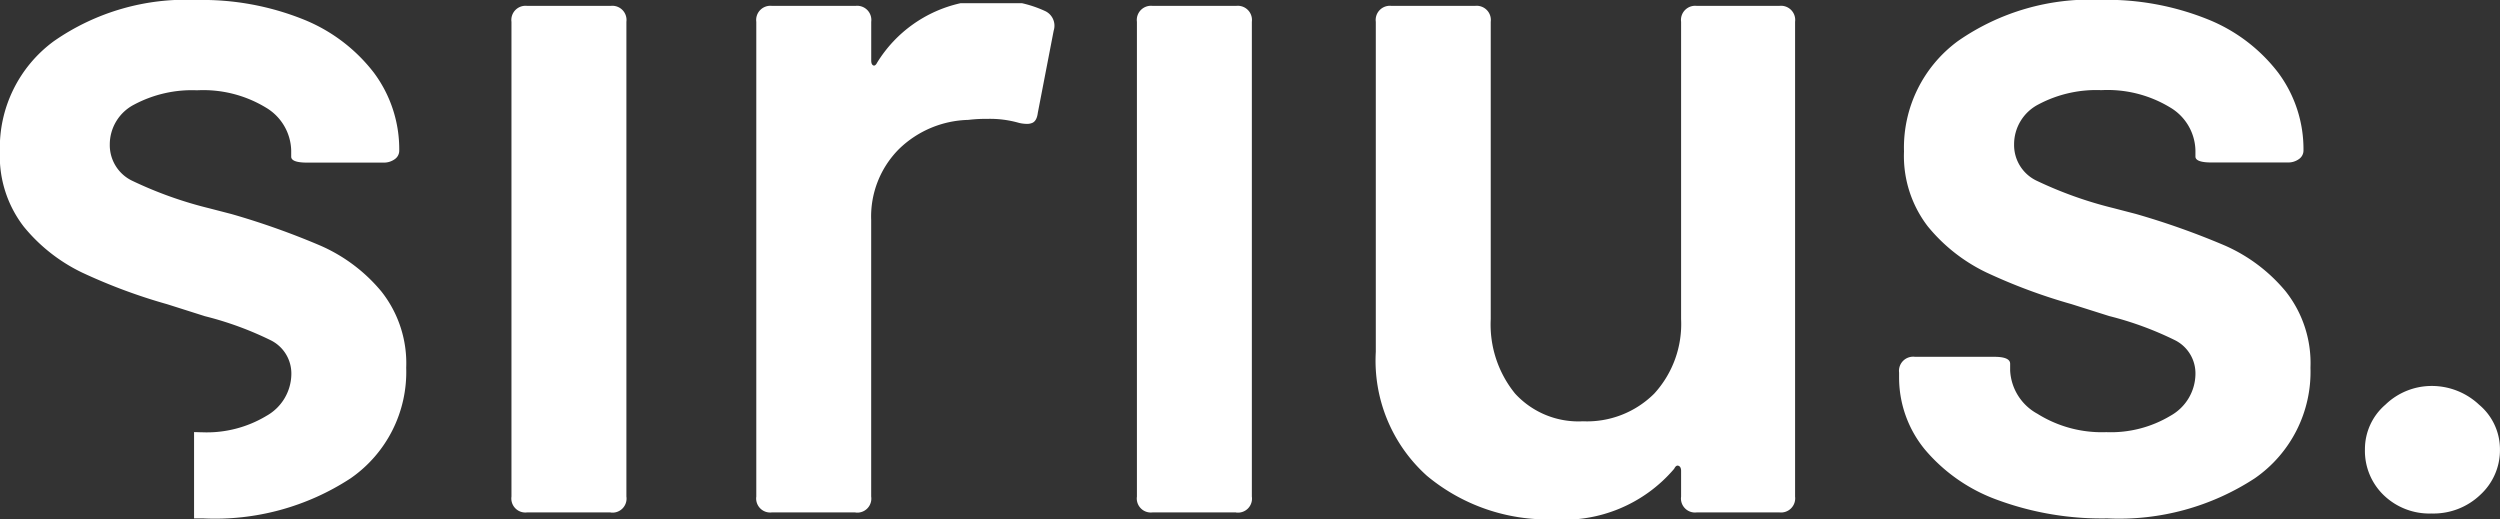 <svg height="22.007" viewBox="0 0 105.931 22.007" width="105.931" xmlns="http://www.w3.org/2000/svg"><rect x="0" y="0" width="105.931" height="22.007" fill="#333333" stroke="none"/><g fill="#fff"><path d="m1277.361-12330.31a7.984 7.984 0 0 1 -5.354-1.849 6.554 6.554 0 0 1 -2.162-5.249v-13.984a.6.6 0 0 1 .67-.674h3.53a.6.6 0 0 1 .67.674v12.6a4.637 4.637 0 0 0 1.03 3.151 3.638 3.638 0 0 0 2.876 1.176 4.033 4.033 0 0 0 3.025-1.176 4.366 4.366 0 0 0 1.135-3.151v-12.6a.6.6 0 0 1 .67-.674h3.487a.6.6 0 0 1 .673.674v20.117a.6.6 0 0 1 -.673.67h-3.487a.594.594 0 0 1 -.67-.67v-1.092c0-.11-.036-.183-.105-.211a.114.114 0 0 0 -.043-.009c-.054 0-.1.045-.146.136a6.137 6.137 0 0 1 -5.126 2.141zm23.477-.04a12.772 12.772 0 0 1 -4.641-.779 7.227 7.227 0 0 1 -3.087-2.141 4.8 4.8 0 0 1 -1.092-3.046v-.211a.6.6 0 0 1 .673-.67h3.36c.453 0 .673.1.673.295v.291a2.216 2.216 0 0 0 1.154 1.827 5.135 5.135 0 0 0 2.919.779 4.906 4.906 0 0 0 2.73-.7 2.047 2.047 0 0 0 1.048-1.743 1.571 1.571 0 0 0 -.859-1.449 14.009 14.009 0 0 0 -2.792-1.026l-1.6-.506a23.7 23.7 0 0 1 -3.611-1.344 7.247 7.247 0 0 1 -2.479-1.951 4.89 4.89 0 0 1 -1.008-3.173 5.6 5.6 0 0 1 2.289-4.682 9.8 9.8 0 0 1 6.068-1.743 11.47 11.47 0 0 1 4.5.819 7.07 7.07 0 0 1 3 2.268 5.427 5.427 0 0 1 1.07 3.3.438.438 0 0 1 -.189.357.772.772 0 0 1 -.484.146h-3.232c-.447 0-.673-.084-.673-.251v-.252a2.173 2.173 0 0 0 -1.07-1.827 5.11 5.11 0 0 0 -2.919-.734 5.222 5.222 0 0 0 -2.668.607 1.9 1.9 0 0 0 -1.027 1.7 1.672 1.672 0 0 0 .965 1.535 16.89 16.89 0 0 0 3.236 1.154l.965.251a32.393 32.393 0 0 1 3.781 1.344 7.013 7.013 0 0 1 2.559 1.933 4.9 4.9 0 0 1 1.052 3.235 5.484 5.484 0 0 1 -2.351 4.682 10.509 10.509 0 0 1 -6.259 1.705zm-80.681 0c-.1 0-.218 0-.385 0v-3.657c.123 0 .235.008.344.008a4.906 4.906 0 0 0 2.73-.7 2.051 2.051 0 0 0 1.048-1.743 1.571 1.571 0 0 0 -.859-1.449 14.033 14.033 0 0 0 -2.8-1.026l-1.594-.506a23.614 23.614 0 0 1 -3.614-1.344 7.228 7.228 0 0 1 -2.475-1.951 4.89 4.89 0 0 1 -1.008-3.173 5.6 5.6 0 0 1 2.289-4.682 9.792 9.792 0 0 1 6.068-1.743 11.49 11.49 0 0 1 4.495.819 7.094 7.094 0 0 1 3 2.268 5.427 5.427 0 0 1 1.07 3.3.438.438 0 0 1 -.189.357.784.784 0 0 1 -.484.146h-3.232c-.447 0-.673-.084-.673-.251v-.252a2.173 2.173 0 0 0 -1.07-1.827 5.11 5.11 0 0 0 -2.919-.734 5.206 5.206 0 0 0 -2.668.607 1.9 1.9 0 0 0 -1.03 1.7 1.671 1.671 0 0 0 .968 1.535 16.825 16.825 0 0 0 3.232 1.154l.968.251a32.277 32.277 0 0 1 3.778 1.344 7 7 0 0 1 2.562 1.933 4.9 4.9 0 0 1 1.052 3.235 5.479 5.479 0 0 1 -2.355 4.682 10.491 10.491 0 0 1 -6.249 1.699zm43.766-.255h-3.53a.594.594 0 0 1 -.67-.67v-20.117a.6.6 0 0 1 .67-.674h3.53a.6.6 0 0 1 .67.674v20.117a.594.594 0 0 1 -.67.675zm-16.128 0h-3.53a.594.594 0 0 1 -.67-.67v-20.117a.6.6 0 0 1 .67-.674h3.53a.6.6 0 0 1 .67.674v1.638c0 .112.027.18.084.208a.073.073 0 0 0 .034.009c.047 0 .093-.045.137-.133a5.572 5.572 0 0 1 3.528-2.51h2.607a4.96 4.96 0 0 1 .962.325.685.685 0 0 1 .379.838l-.673 3.486c-.028.226-.106.367-.233.422a.56.56 0 0 1 -.234.042 1.493 1.493 0 0 1 -.33-.042 4.452 4.452 0 0 0 -1.346-.17 6.062 6.062 0 0 0 -.8.043 4.364 4.364 0 0 0 -2.941 1.238 4.047 4.047 0 0 0 -1.176 3v11.72a.594.594 0 0 1 -.668.678zm-10.374 0h-3.53a.594.594 0 0 1 -.67-.67v-20.117a.6.6 0 0 1 .67-.674h3.53a.6.6 0 0 1 .67.674v20.117a.594.594 0 0 1 -.67.675z" transform="translate(-1211.549 12352.316)"/><path d="m-48.779 28.6a2.784 2.784 0 0 1 -2.031-.777 2.605 2.605 0 0 1 -.795-1.942 2.482 2.482 0 0 1 .865-1.89 2.821 2.821 0 0 1 1.96-.795 2.925 2.925 0 0 1 2.013.795 2.461 2.461 0 0 1 .883 1.89 2.567 2.567 0 0 1 -.83 1.925 2.871 2.871 0 0 1 -2.065.794z" transform="translate(151.813 -6.842)"/></g></svg>